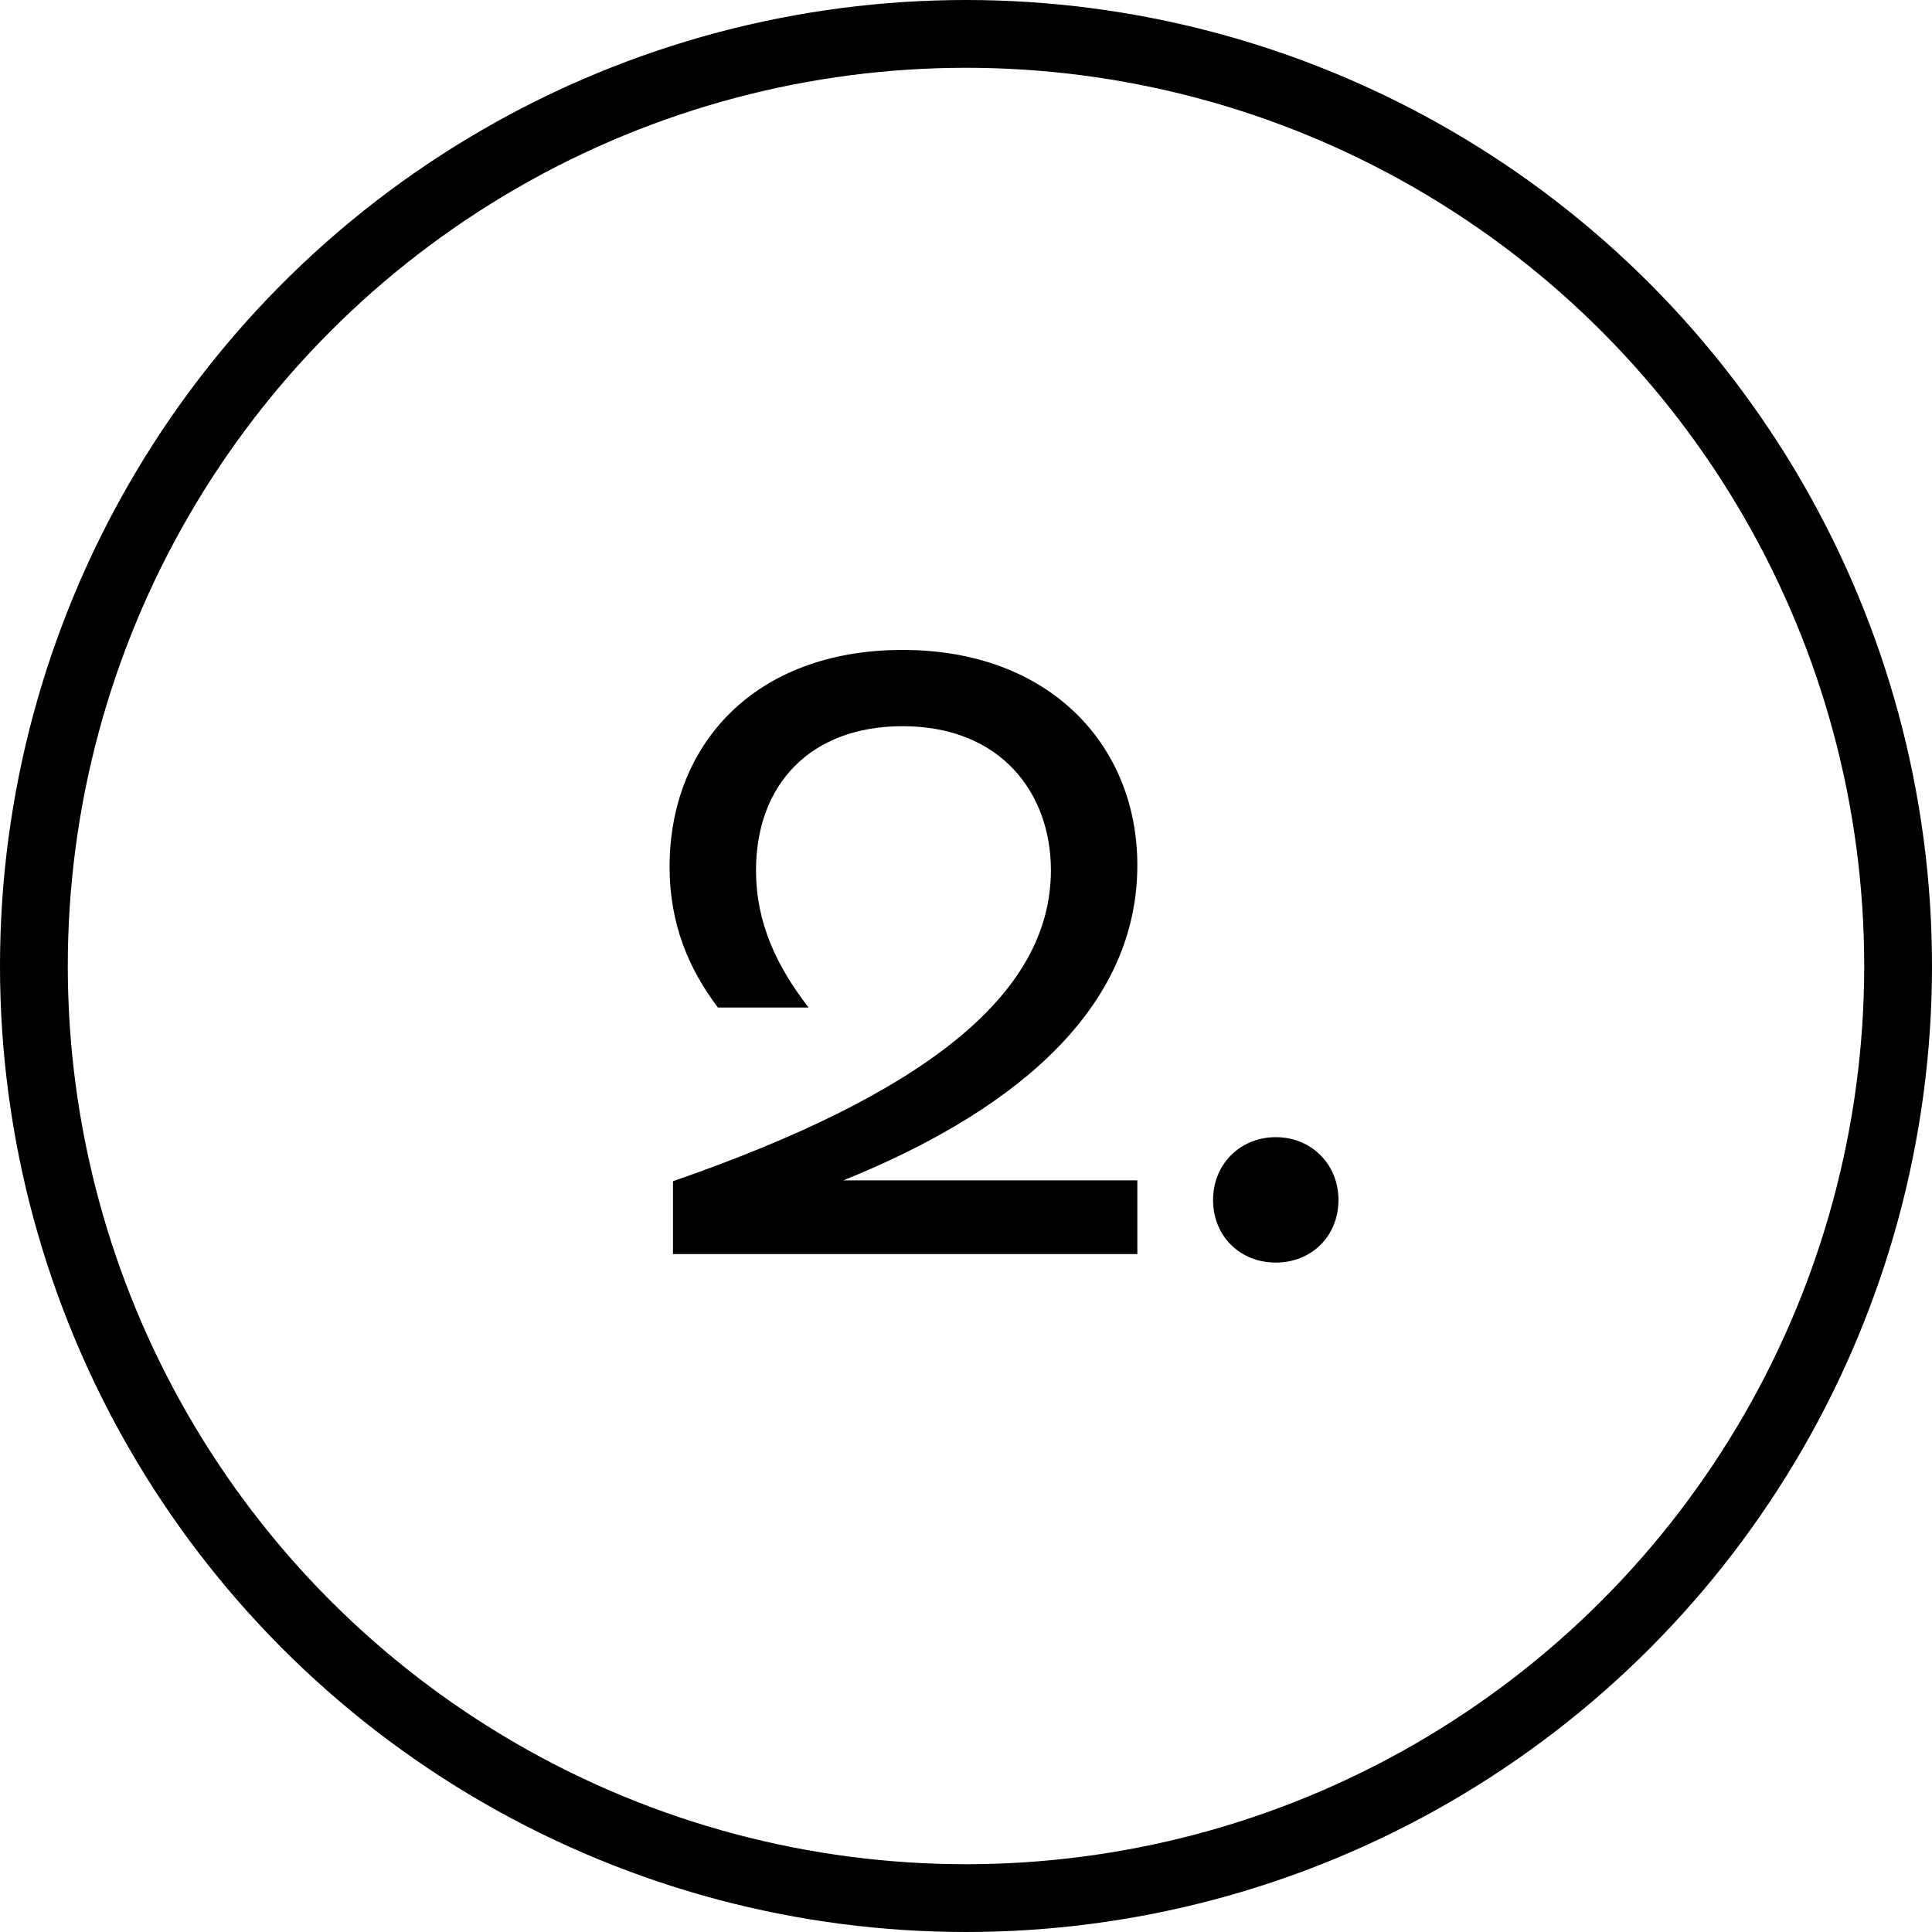 <svg xmlns="http://www.w3.org/2000/svg" width="57" height="57" viewBox="0 0 57 57" fill="none"><circle cx="28.5" cy="28.5" r="27.5" stroke="black" stroke-width="2"></circle><path d="M33.555 25.525C33.555 30 29.53 32.95 24.88 34.825H33.555V37H19.855V34.85C27.205 32.3 31.005 29.375 31.005 25.675C31.005 23.4 29.53 21.425 26.63 21.425C23.905 21.425 22.305 23.15 22.305 25.675C22.305 27.25 22.93 28.525 23.855 29.725H21.18C20.33 28.6 19.755 27.275 19.755 25.575C19.755 21.975 22.255 19.175 26.63 19.175C30.98 19.175 33.555 22 33.555 25.525ZM37.639 37.25C36.589 37.25 35.789 36.475 35.789 35.4C35.789 34.35 36.589 33.55 37.639 33.55C38.689 33.55 39.489 34.35 39.489 35.4C39.489 36.475 38.689 37.25 37.639 37.25Z" fill="black"></path></svg>